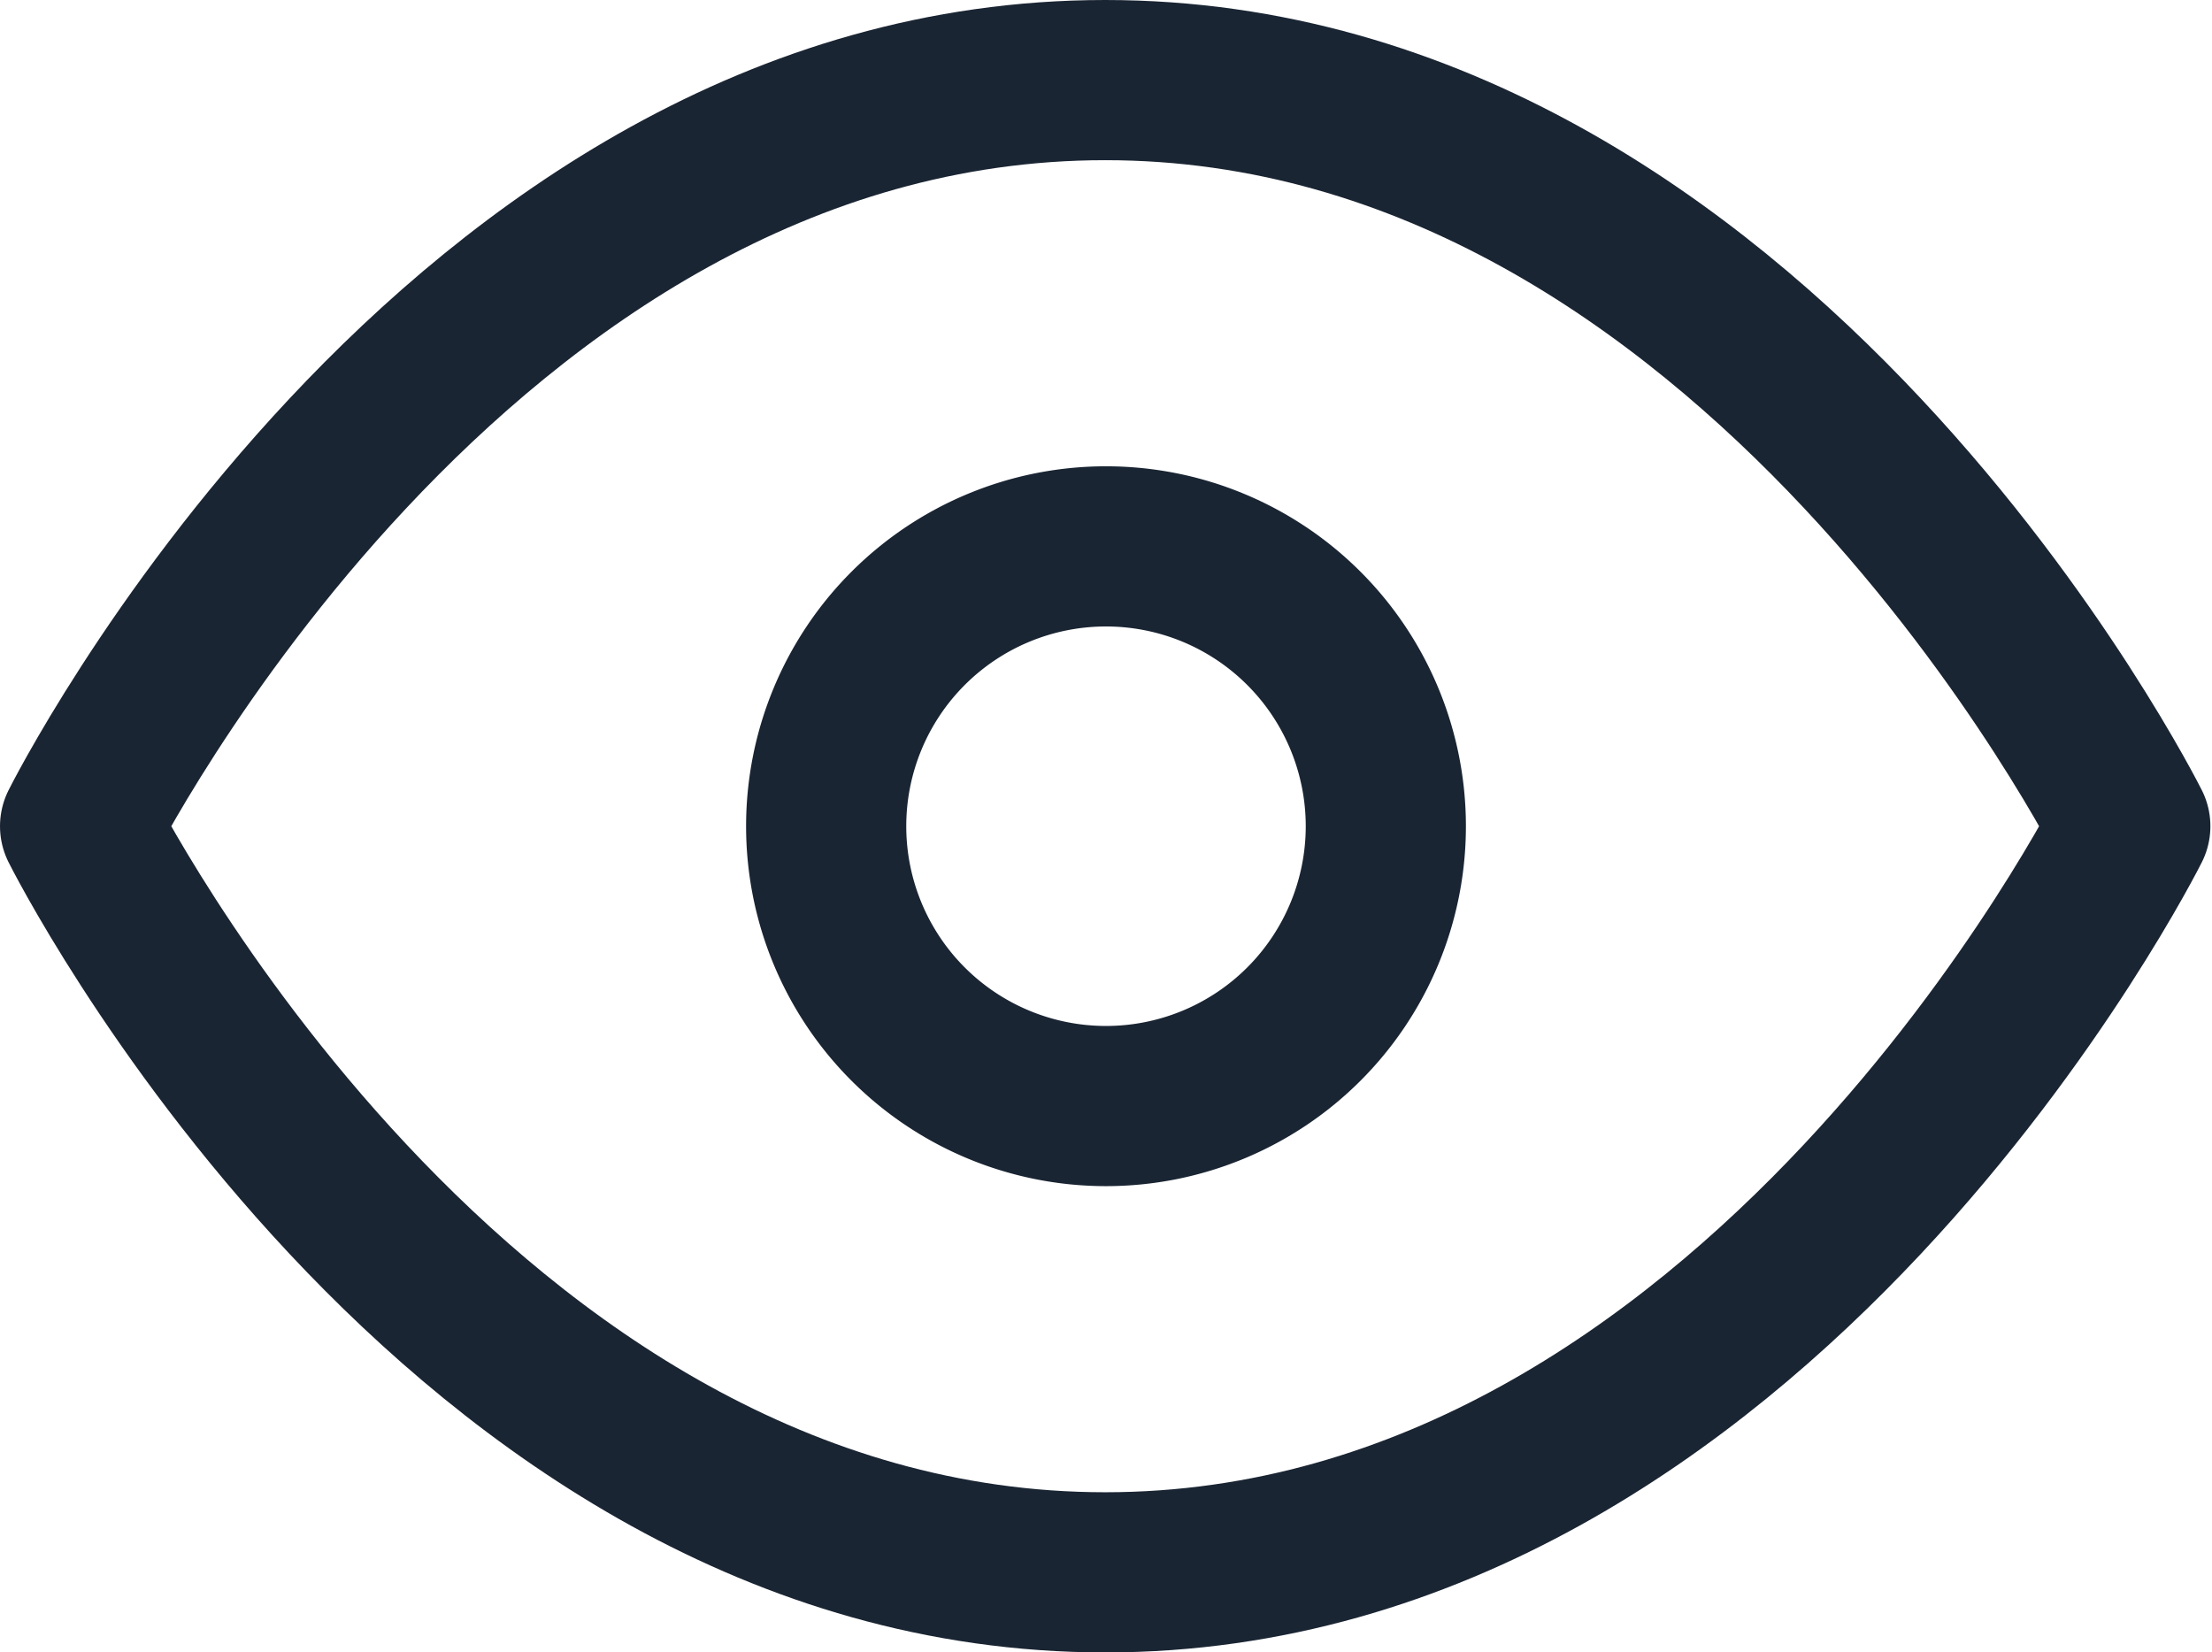 <svg xmlns="http://www.w3.org/2000/svg" width="13.81" height="10.316" viewBox="0 0 13.81 10.316">
  <g id="Icon_feather-eye" data-name="Icon feather-eye" transform="translate(-1 -5.5)">
    <path id="Path_11114" data-name="Path 11114" d="M1.5,10.658S3.829,6,7.9,6s6.4,4.658,6.4,4.658-2.329,4.658-6.4,4.658S1.5,10.658,1.5,10.658Z" fill="none" stroke="#1a2533" stroke-linecap="round" stroke-linejoin="round" stroke-width="1"/>
    <path id="Path_11115" data-name="Path 11115" d="M16.994,15.247A1.747,1.747,0,1,1,15.247,13.5,1.747,1.747,0,0,1,16.994,15.247Z" transform="translate(-7.342 -4.589)" fill="none" stroke="#1a2533" stroke-linecap="round" stroke-linejoin="round" stroke-width="1"/>
  </g>
</svg>
